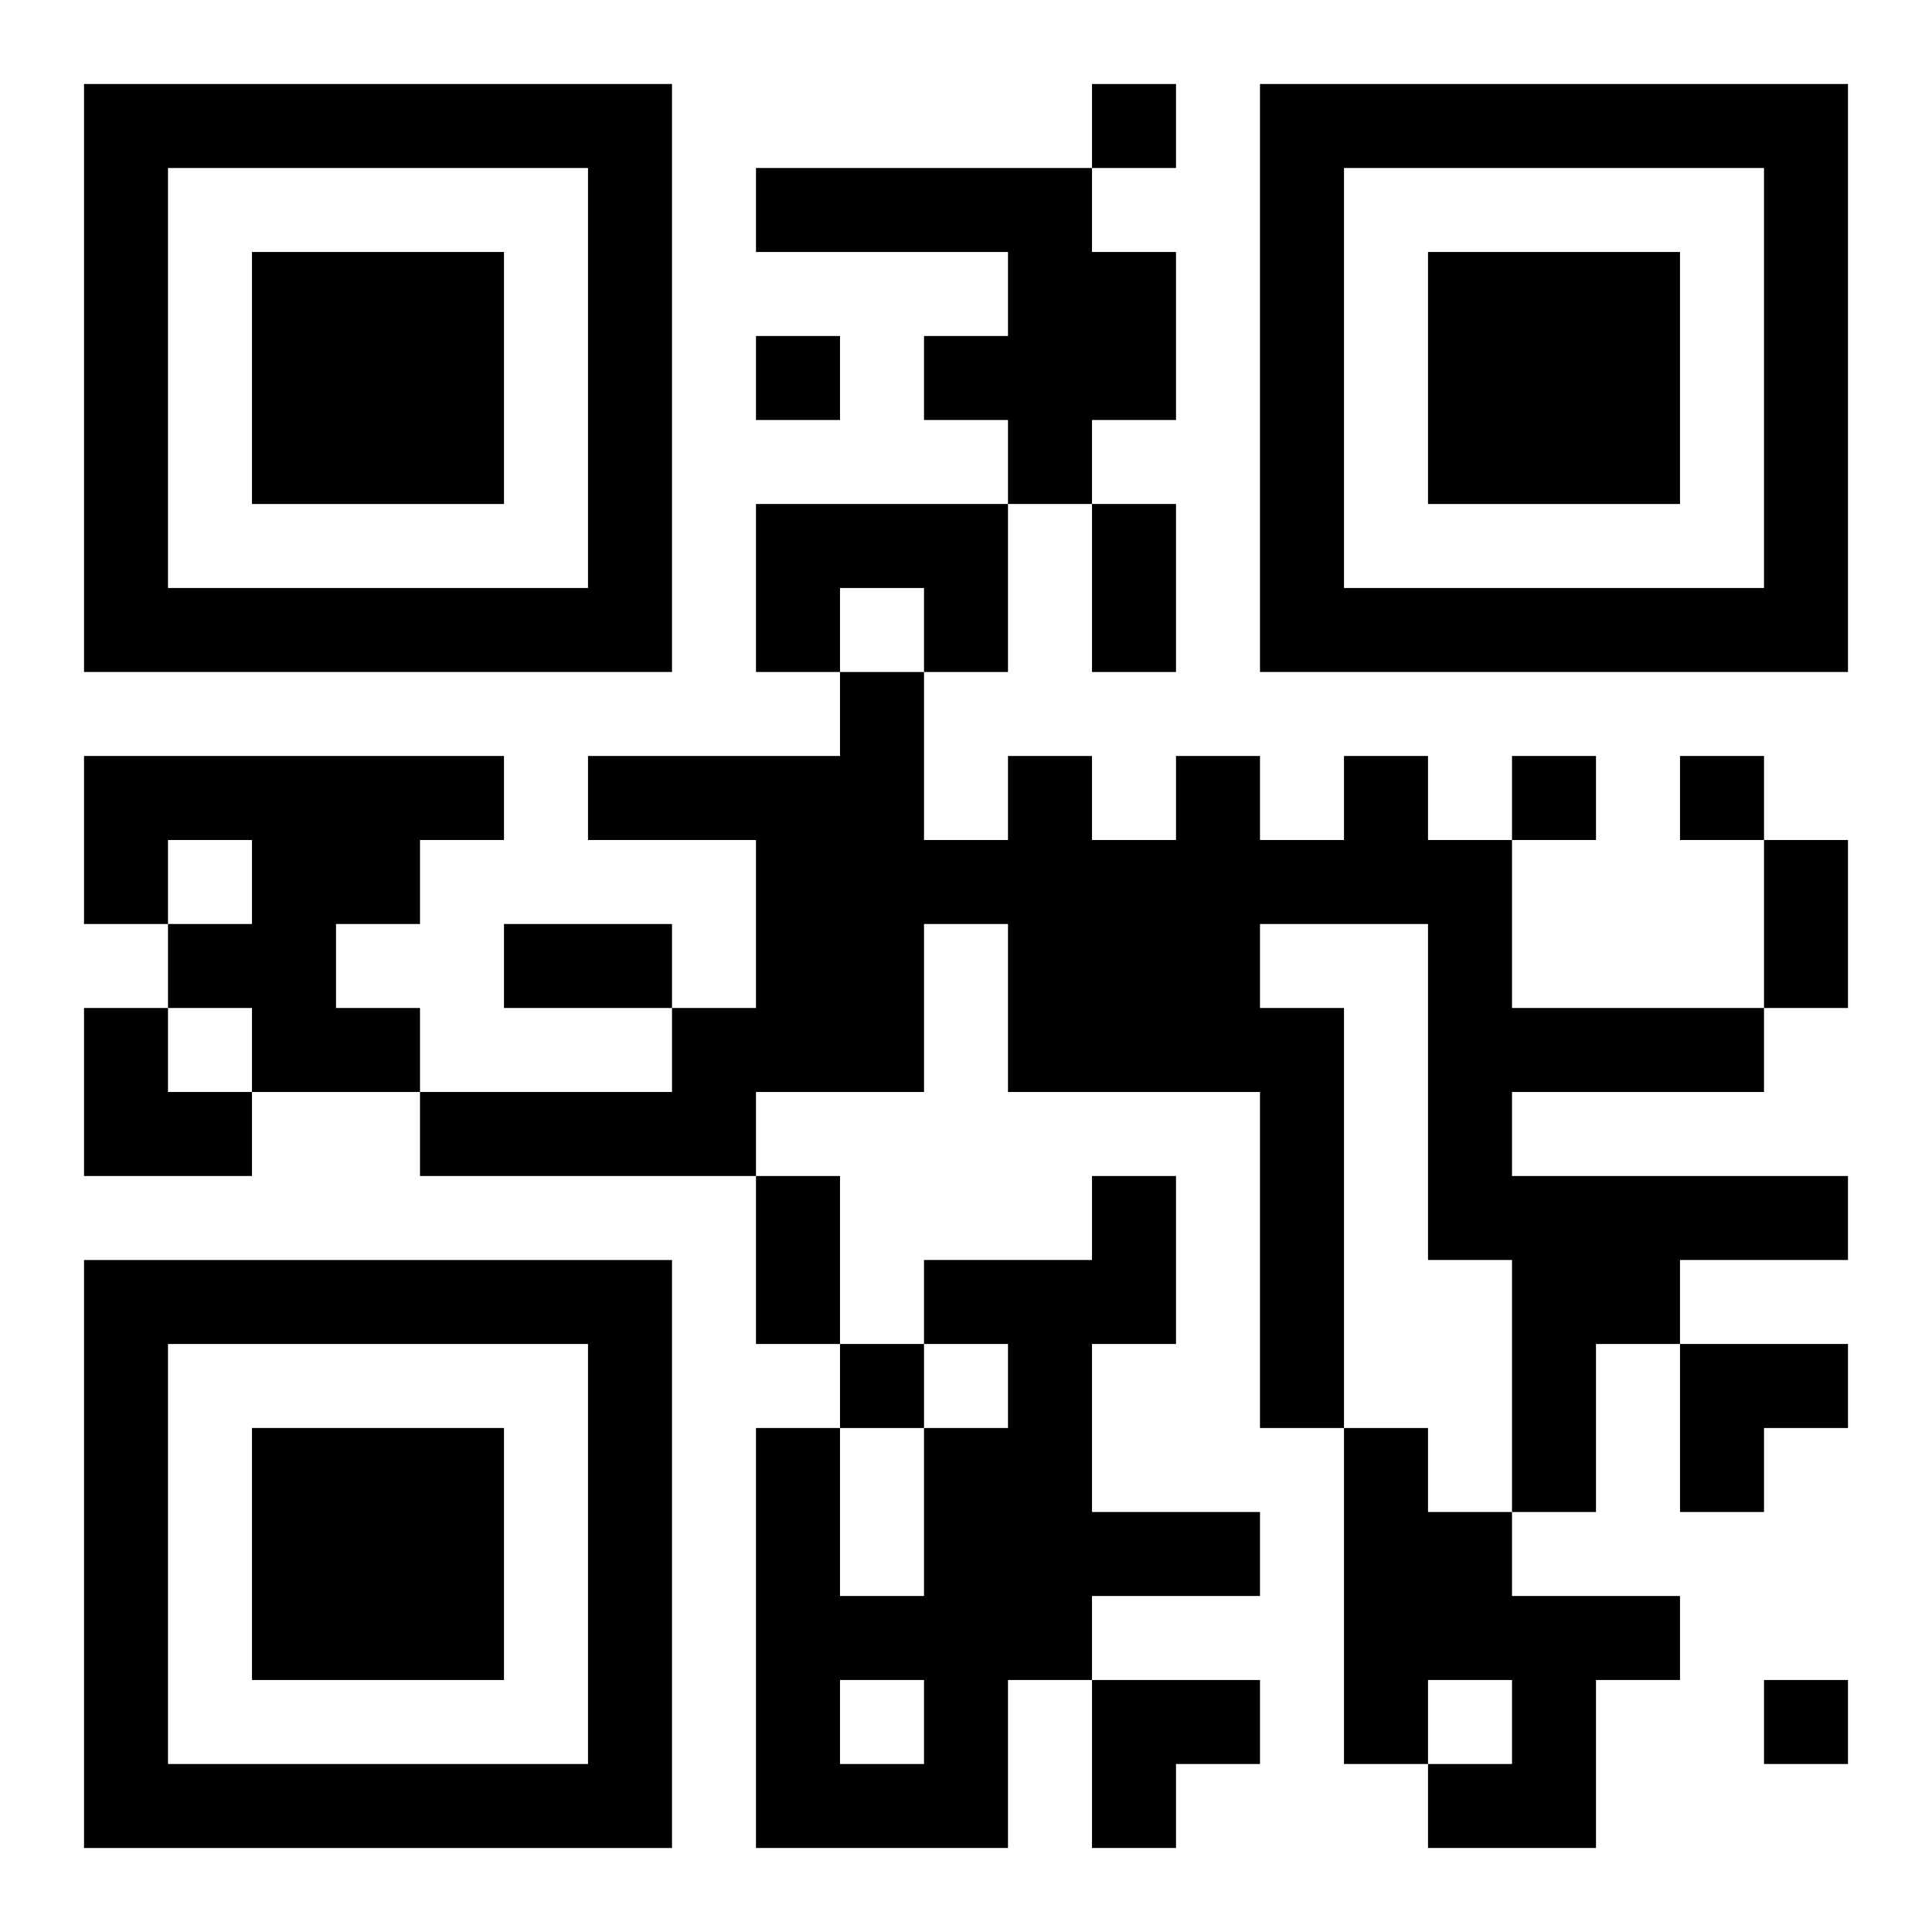 <?xml version="1.0" encoding="UTF-8"?>
<svg width="250" height="250" baseProfile="full" version="1.1" viewBox="-1 -1 23 23" xmlns="http://www.w3.org/2000/svg" xmlns:xlink="http://www.w3.org/1999/xlink"><symbol id="a"><path d="m0 7v7h7v-7h-7zm1 1h5v5h-5v-5zm1 1v3h3v-3h-3z"/></symbol><use y="-7" xlink:href="#a"/><use y="7" xlink:href="#a"/><use x="14" y="-7" xlink:href="#a"/><path d="m8 1h4v1h1v2h-1v1h-1v-1h-1v-1h1v-1h-3v-1m0 4h3v2h-1v-1h-1v1h-1v-2m-8 3h5v1h-1v1h-1v1h1v1h-2v-1h-1v-1h1v-1h-1v1h-1v-2m15 0h1v1h1v2h3v1h-3v1h4v1h-2v1h-1v2h-1v-3h-1v-4h-2v1h1v5h-1v-4h-3v-2h-1v2h-2v1h-4v-1h3v-1h1v-2h-2v-1h3v-1h1v2h1v-1h1v1h1v-1h1v1h1v-1m-3 5h1v2h-1v2h2v1h-2v1h-1v2h-3v-5h1v2h1v-2h1v-1h-1v-1h2v-1m-3 6v1h1v-1h-1m6-3h1v1h1v1h2v1h-1v2h-2v-1h1v-1h-1v1h-1v-4m-3-16v1h1v-1h-1m-4 3v1h1v-1h-1m9 5v1h1v-1h-1m2 0v1h1v-1h-1m-10 7v1h1v-1h-1m11 4v1h1v-1h-1m-8-14h1v2h-1v-2m8 4h1v2h-1v-2m-15 1h2v1h-2v-1m3 3h1v2h-1v-2m-8-2h1v1h1v1h-2zm19 4h2v1h-1v1h-1zm-7 4h2v1h-1v1h-1z"/></svg>

